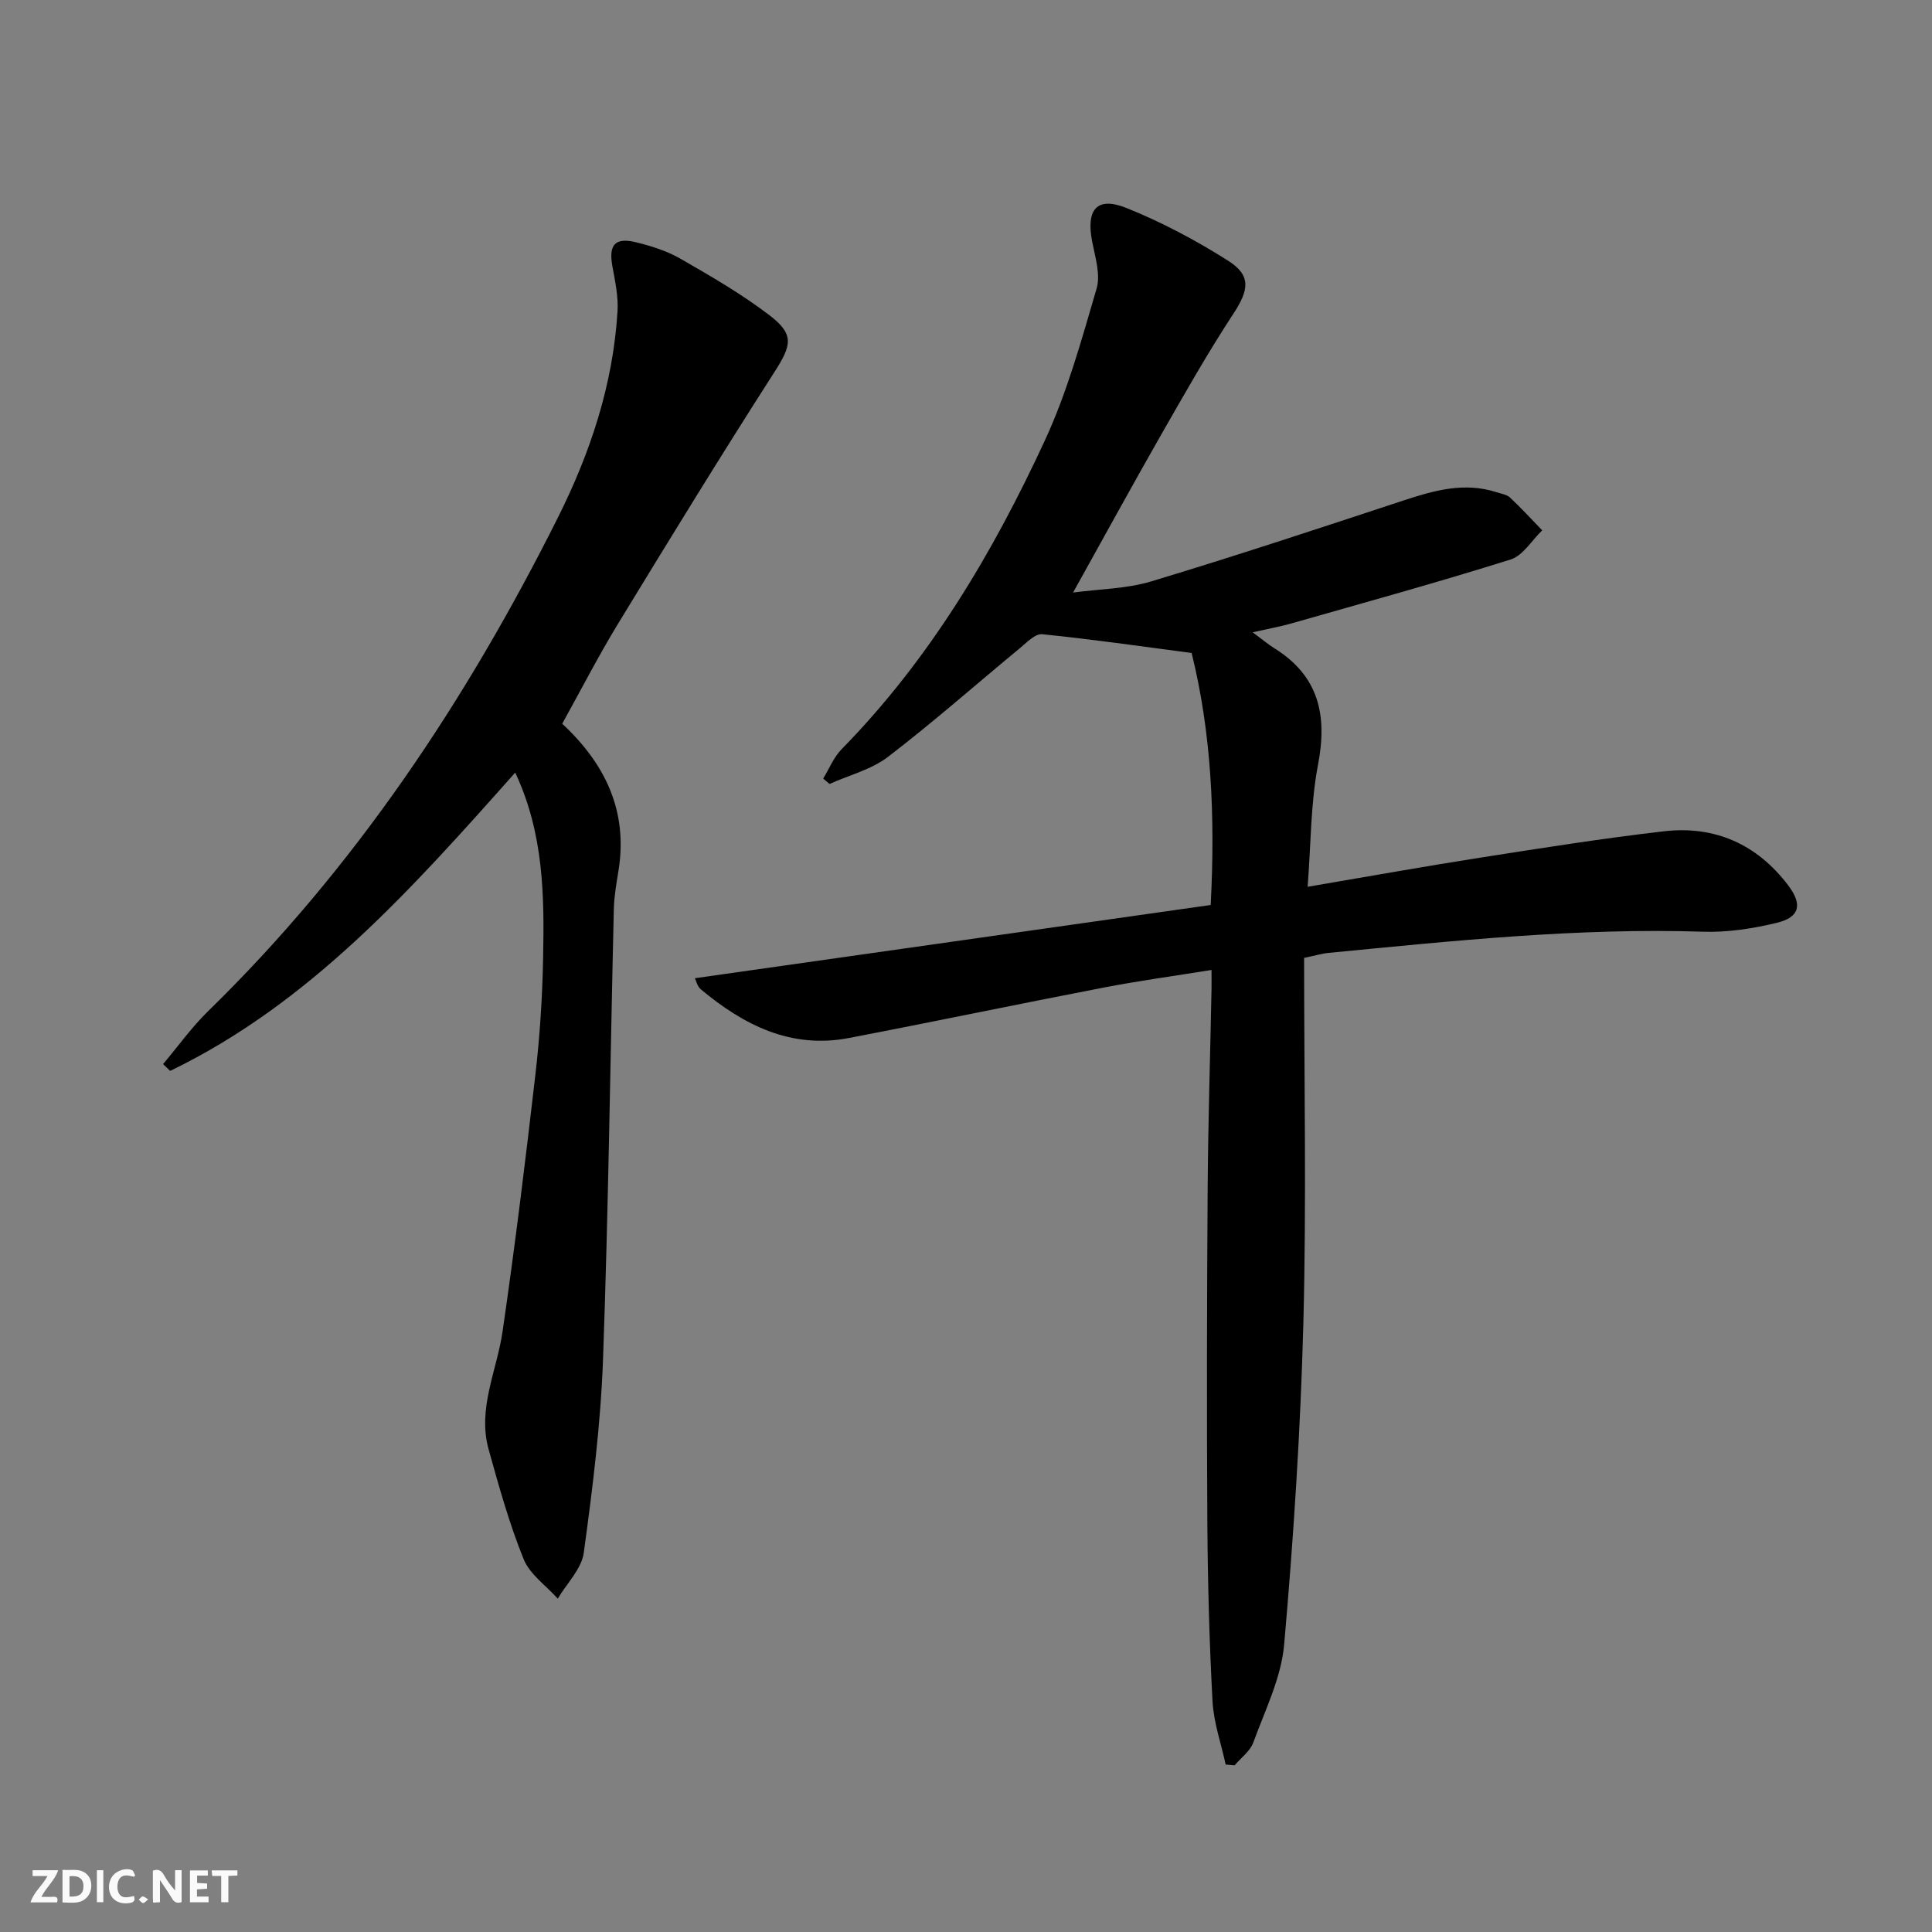 <svg enable-background="new 0 0 400 400" viewBox="0 0 400 400" xmlns="http://www.w3.org/2000/svg"><rect x="0" y="0" width="400" height="400" fill="#808080" stroke="none"/><g fill="#fbfafa"><path d="m37.59 393.81c-.92.31-1.52.05-2-.78-.7-1.2-1.52-2.34-2.47-3.78v4.59c-.55.03-.95.05-1.41.07-.03-.37-.06-.64-.06-.91 0-1.91 0-3.81 0-5.7 1.13-.41 1.77-.03 2.29.91.62 1.11 1.38 2.14 2.31 3.19v-4.2h1.35v6.61z"/><path d="m12.94 393.88v-6.75c1.9.19 3.93-.54 5.37 1.29.8 1.01.78 2.88.03 3.97-1.37 1.97-3.4 1.51-5.4 1.49m1.45-1.22c2.04.12 2.92-.58 2.89-2.21-.03-1.51-.98-2.19-2.89-2z"/><path d="m11.81 393.87h-5.49c.68-2.18 2.47-3.48 3.51-5.45h-3.08v-1.21h5.29c-.71 2.13-2.44 3.48-3.47 5.51.86 0 1.63.04 2.39-.01.79-.05 1.14.21.85 1.16"/><path d="m39.33 393.86v-6.61h3.7v1.07h-2.22v1.52c.68.04 1.34.09 2.07.13v1.07c-.72.05-1.38.09-2.1.14v1.48h2.4v1.19h-3.85z"/><path d="m27.71 388.56c-1.15-.3-2.46-.61-3.1.64-.37.73-.41 1.93-.06 2.67.63 1.35 1.99.93 3.17.68.35.94-.01 1.32-.93 1.46-1.62.25-3.05-.27-3.76-1.48-.73-1.25-.6-3.03.31-4.17.88-1.11 2.71-1.7 4-1.16.32.13.44.74.65 1.12-.1.08-.19.16-.28.24"/><path d="m49.15 387.24v1.07c-.59.02-1.17.05-1.87.08v5.44h-1.48v-5.44h-1.85c-.05-.4-.08-.73-.13-1.15z"/><path d="m20.06 387.21h1.33v6.62h-1.33z"/><path d="m30.68 393.25c-.49.38-.8.79-1.05.76-.32-.05-.6-.45-.9-.7.26-.24.51-.64.8-.67.29-.04.62.3 1.15.61"/></g><path d="m270 198.32c0 25.25.5 50.39-.15 75.5-.58 22.25-2.03 44.5-3.98 66.67-.61 6.9-3.95 13.59-6.38 20.26-.66 1.81-2.55 3.17-3.87 4.74-.62-.05-1.24-.11-1.86-.16-.94-4.36-2.48-8.69-2.72-13.09-.66-12.29-.99-24.61-1.07-36.93-.14-23-.09-45.99.06-68.99.09-13.81.53-27.62.8-41.43.02-1.13 0-2.27 0-4.07-7.75 1.25-15.09 2.25-22.35 3.65-17.6 3.39-35.14 7.07-52.74 10.44-11.99 2.3-21.77-2.68-30.63-10.07-.76-.64-1.02-1.89-1.24-2.31 35.69-5.07 71.2-10.1 106.79-15.16.97-18.56.11-35.86-3.95-52.18-10.61-1.39-20.75-2.86-30.93-3.88-1.46-.15-3.26 1.76-4.7 2.95-9.07 7.49-17.9 15.29-27.23 22.44-3.45 2.64-8.04 3.78-12.11 5.61-.44-.37-.88-.75-1.31-1.12 1.26-2.04 2.18-4.41 3.82-6.08 18.21-18.57 31.28-40.58 42.08-63.92 4.63-10 7.6-20.83 10.71-31.45.85-2.91-.3-6.51-.92-9.72-1.29-6.68.97-9.41 7.1-6.96 7.32 2.94 14.41 6.71 21.08 10.94 4.84 3.07 4.23 6.11 1.08 10.92-5.36 8.17-10.18 16.7-15.03 25.18-6.01 10.53-11.83 21.17-18.18 32.58 5.41-.73 11.03-.76 16.18-2.31 17.45-5.26 34.76-10.99 52.07-16.7 6.41-2.11 12.73-3.94 19.47-1.75.95.31 2.08.47 2.75 1.1 2.31 2.16 4.45 4.5 6.66 6.78-2.16 2.07-3.99 5.24-6.55 6.04-15.01 4.72-30.19 8.9-45.33 13.22-2.35.67-4.76 1.1-8.07 1.85 1.99 1.47 3.19 2.5 4.52 3.32 9.17 5.73 10.98 13.82 9.02 24.05-1.55 8.08-1.47 16.48-2.16 25.32 12.4-2.1 24.08-4.21 35.8-6.04 12.63-1.98 25.27-3.98 37.96-5.45 10.54-1.22 19.28 2.67 25.75 11.21 2.98 3.94 2.4 6.59-2.38 7.74-4.96 1.2-10.19 2.01-15.26 1.84-26.01-.84-51.78 1.9-77.58 4.39-1.15.1-2.27.45-5.02 1.03z" fill="#000001"/><path d="m106.67 159.96c-21.51 24.18-42.46 47.74-71.44 61.76-.49-.47-.98-.94-1.47-1.41 3.1-3.67 5.91-7.62 9.33-10.96 30.36-29.63 53.48-64.39 72.38-102.12 6.74-13.45 11.46-27.61 12.38-42.77.19-3.08-.5-6.25-1.06-9.33-.81-4.4.51-6.04 4.85-4.98 3.2.78 6.47 1.81 9.29 3.44 6.32 3.64 12.69 7.32 18.46 11.74 5.18 3.97 4.43 6.26.94 11.71-11.04 17.2-21.72 34.63-32.36 52.08-4.05 6.65-7.62 13.6-11.57 20.72 8.91 8.29 13.63 18.09 11.66 30.37-.42 2.62-.9 5.26-.97 7.9-.74 31.11-1.12 62.22-2.24 93.31-.48 13.4-2.17 26.78-3.99 40.08-.46 3.34-3.52 6.33-5.38 9.48-2.42-2.7-5.79-5.02-7.07-8.18-2.97-7.34-5.11-15.05-7.24-22.7-2.36-8.47 1.7-16.29 2.88-24.43 2.58-17.72 4.76-35.51 6.81-53.3.91-7.91 1.43-15.89 1.58-23.85.27-12.93.17-25.9-5.77-38.56z" fill="#000001"/></svg>
